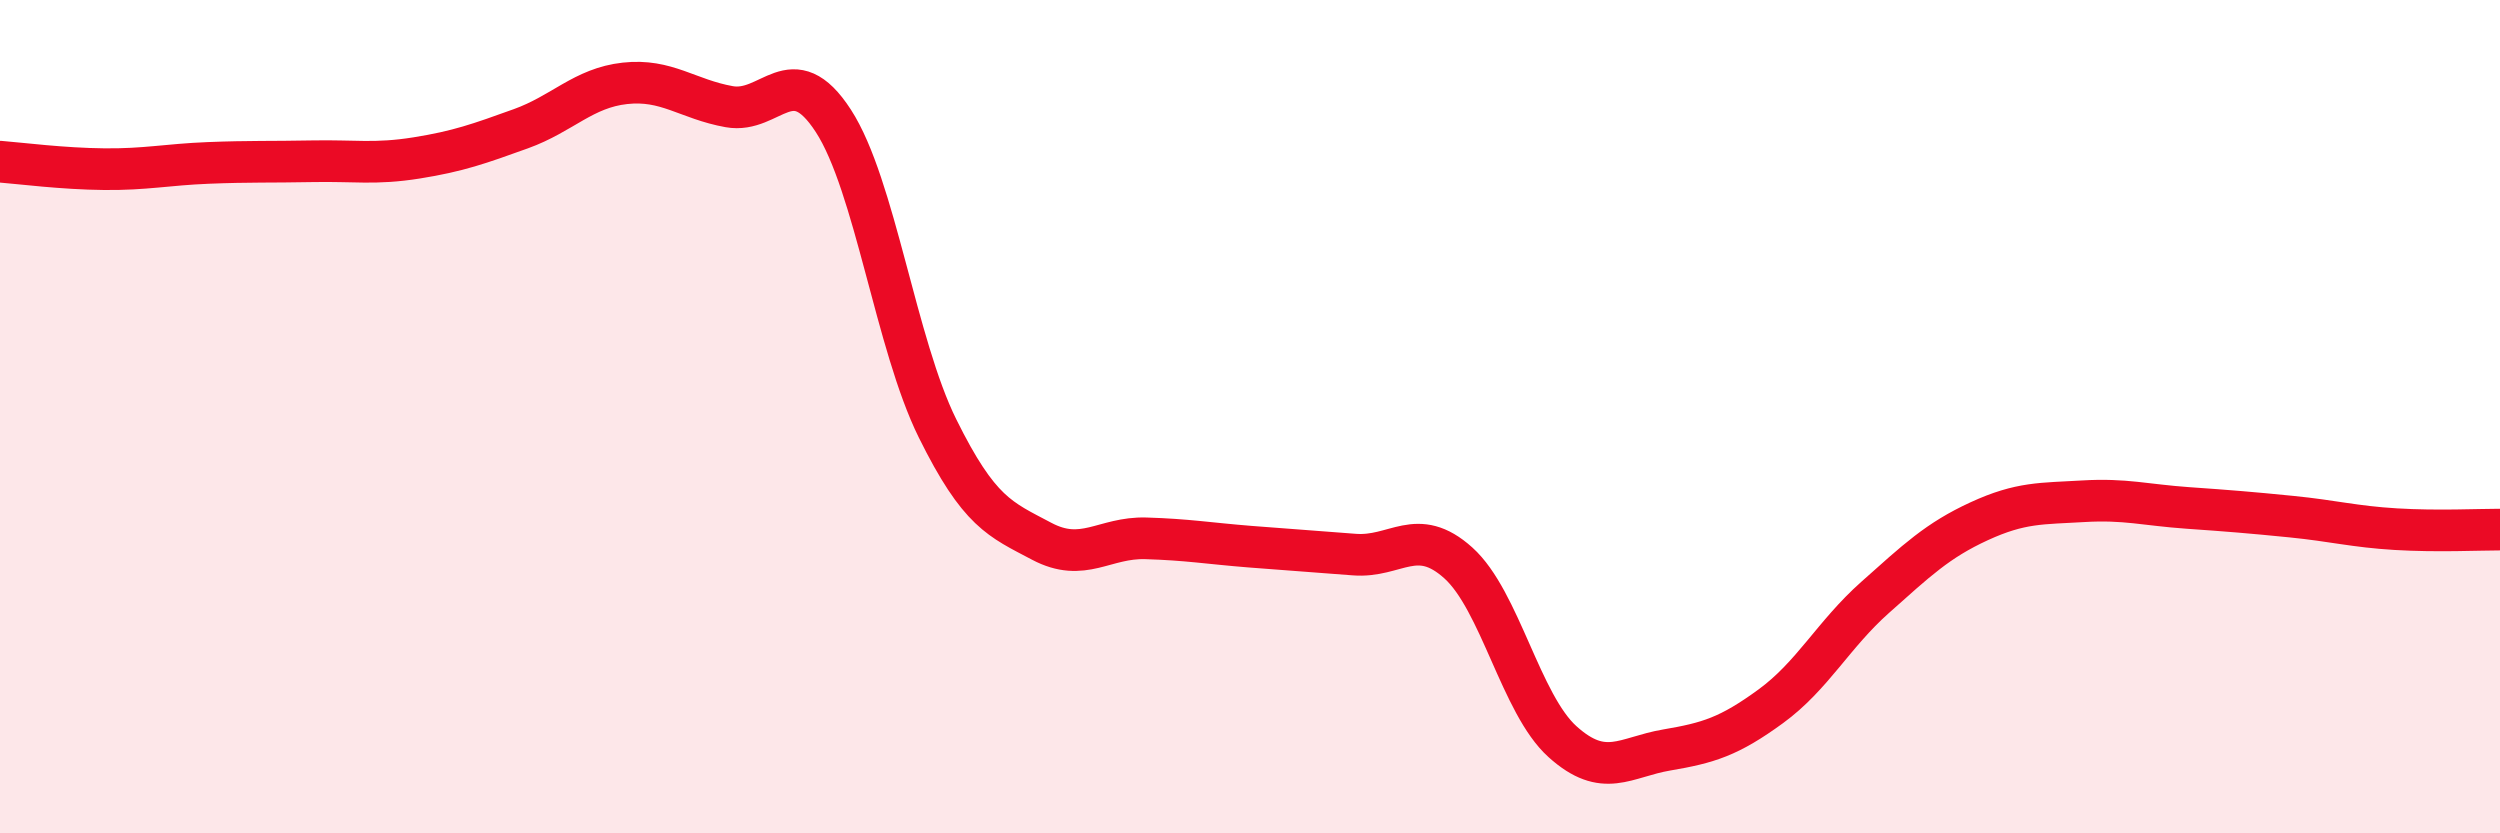 
    <svg width="60" height="20" viewBox="0 0 60 20" xmlns="http://www.w3.org/2000/svg">
      <path
        d="M 0,3.88 C 0.5,3.92 1.5,4.05 2.5,4.06 C 3.5,4.07 4,3.95 5,3.91 C 6,3.87 6.5,3.89 7.5,3.87 C 8.5,3.85 9,3.95 10,3.79 C 11,3.63 11.5,3.45 12.5,3.09 C 13.5,2.73 14,2.11 15,2 C 16,1.89 16.5,2.38 17.5,2.56 C 18.5,2.74 19,1.36 20,2.9 C 21,4.44 21.5,8.26 22.5,10.28 C 23.5,12.3 24,12.46 25,12.99 C 26,13.52 26.5,12.89 27.5,12.92 C 28.5,12.95 29,13.04 30,13.12 C 31,13.2 31.5,13.23 32.5,13.31 C 33.5,13.39 34,12.61 35,13.51 C 36,14.41 36.5,16.9 37.5,17.8 C 38.5,18.7 39,18.17 40,18 C 41,17.83 41.5,17.68 42.5,16.95 C 43.5,16.22 44,15.23 45,14.34 C 46,13.45 46.5,12.97 47.5,12.51 C 48.5,12.05 49,12.09 50,12.03 C 51,11.97 51.5,12.12 52.5,12.19 C 53.5,12.26 54,12.3 55,12.4 C 56,12.5 56.5,12.64 57.5,12.7 C 58.5,12.76 59.5,12.71 60,12.71L60 20L0 20Z"
        fill="#EB0A25"
        opacity="0.1"
        stroke-linecap="round"
        stroke-linejoin="round"
      />
      <path
        d="M 0,3.88 C 0.5,3.92 1.5,4.05 2.5,4.06 C 3.5,4.07 4,3.95 5,3.91 C 6,3.87 6.5,3.89 7.5,3.87 C 8.5,3.85 9,3.95 10,3.79 C 11,3.63 11.5,3.45 12.5,3.09 C 13.5,2.73 14,2.11 15,2 C 16,1.89 16.5,2.38 17.5,2.56 C 18.5,2.74 19,1.36 20,2.9 C 21,4.44 21.5,8.26 22.5,10.28 C 23.5,12.3 24,12.46 25,12.99 C 26,13.52 26.5,12.89 27.5,12.92 C 28.5,12.95 29,13.04 30,13.12 C 31,13.2 31.5,13.23 32.5,13.31 C 33.5,13.39 34,12.61 35,13.51 C 36,14.41 36.5,16.9 37.5,17.8 C 38.5,18.7 39,18.17 40,18 C 41,17.83 41.5,17.68 42.5,16.95 C 43.5,16.22 44,15.23 45,14.34 C 46,13.45 46.5,12.97 47.5,12.51 C 48.5,12.05 49,12.09 50,12.03 C 51,11.97 51.5,12.12 52.5,12.19 C 53.5,12.26 54,12.3 55,12.4 C 56,12.5 56.5,12.64 57.5,12.7 C 58.5,12.76 59.5,12.71 60,12.71"
        stroke="#EB0A25"
        stroke-width="1"
        fill="none"
        stroke-linecap="round"
        stroke-linejoin="round"
      />
    </svg>
  